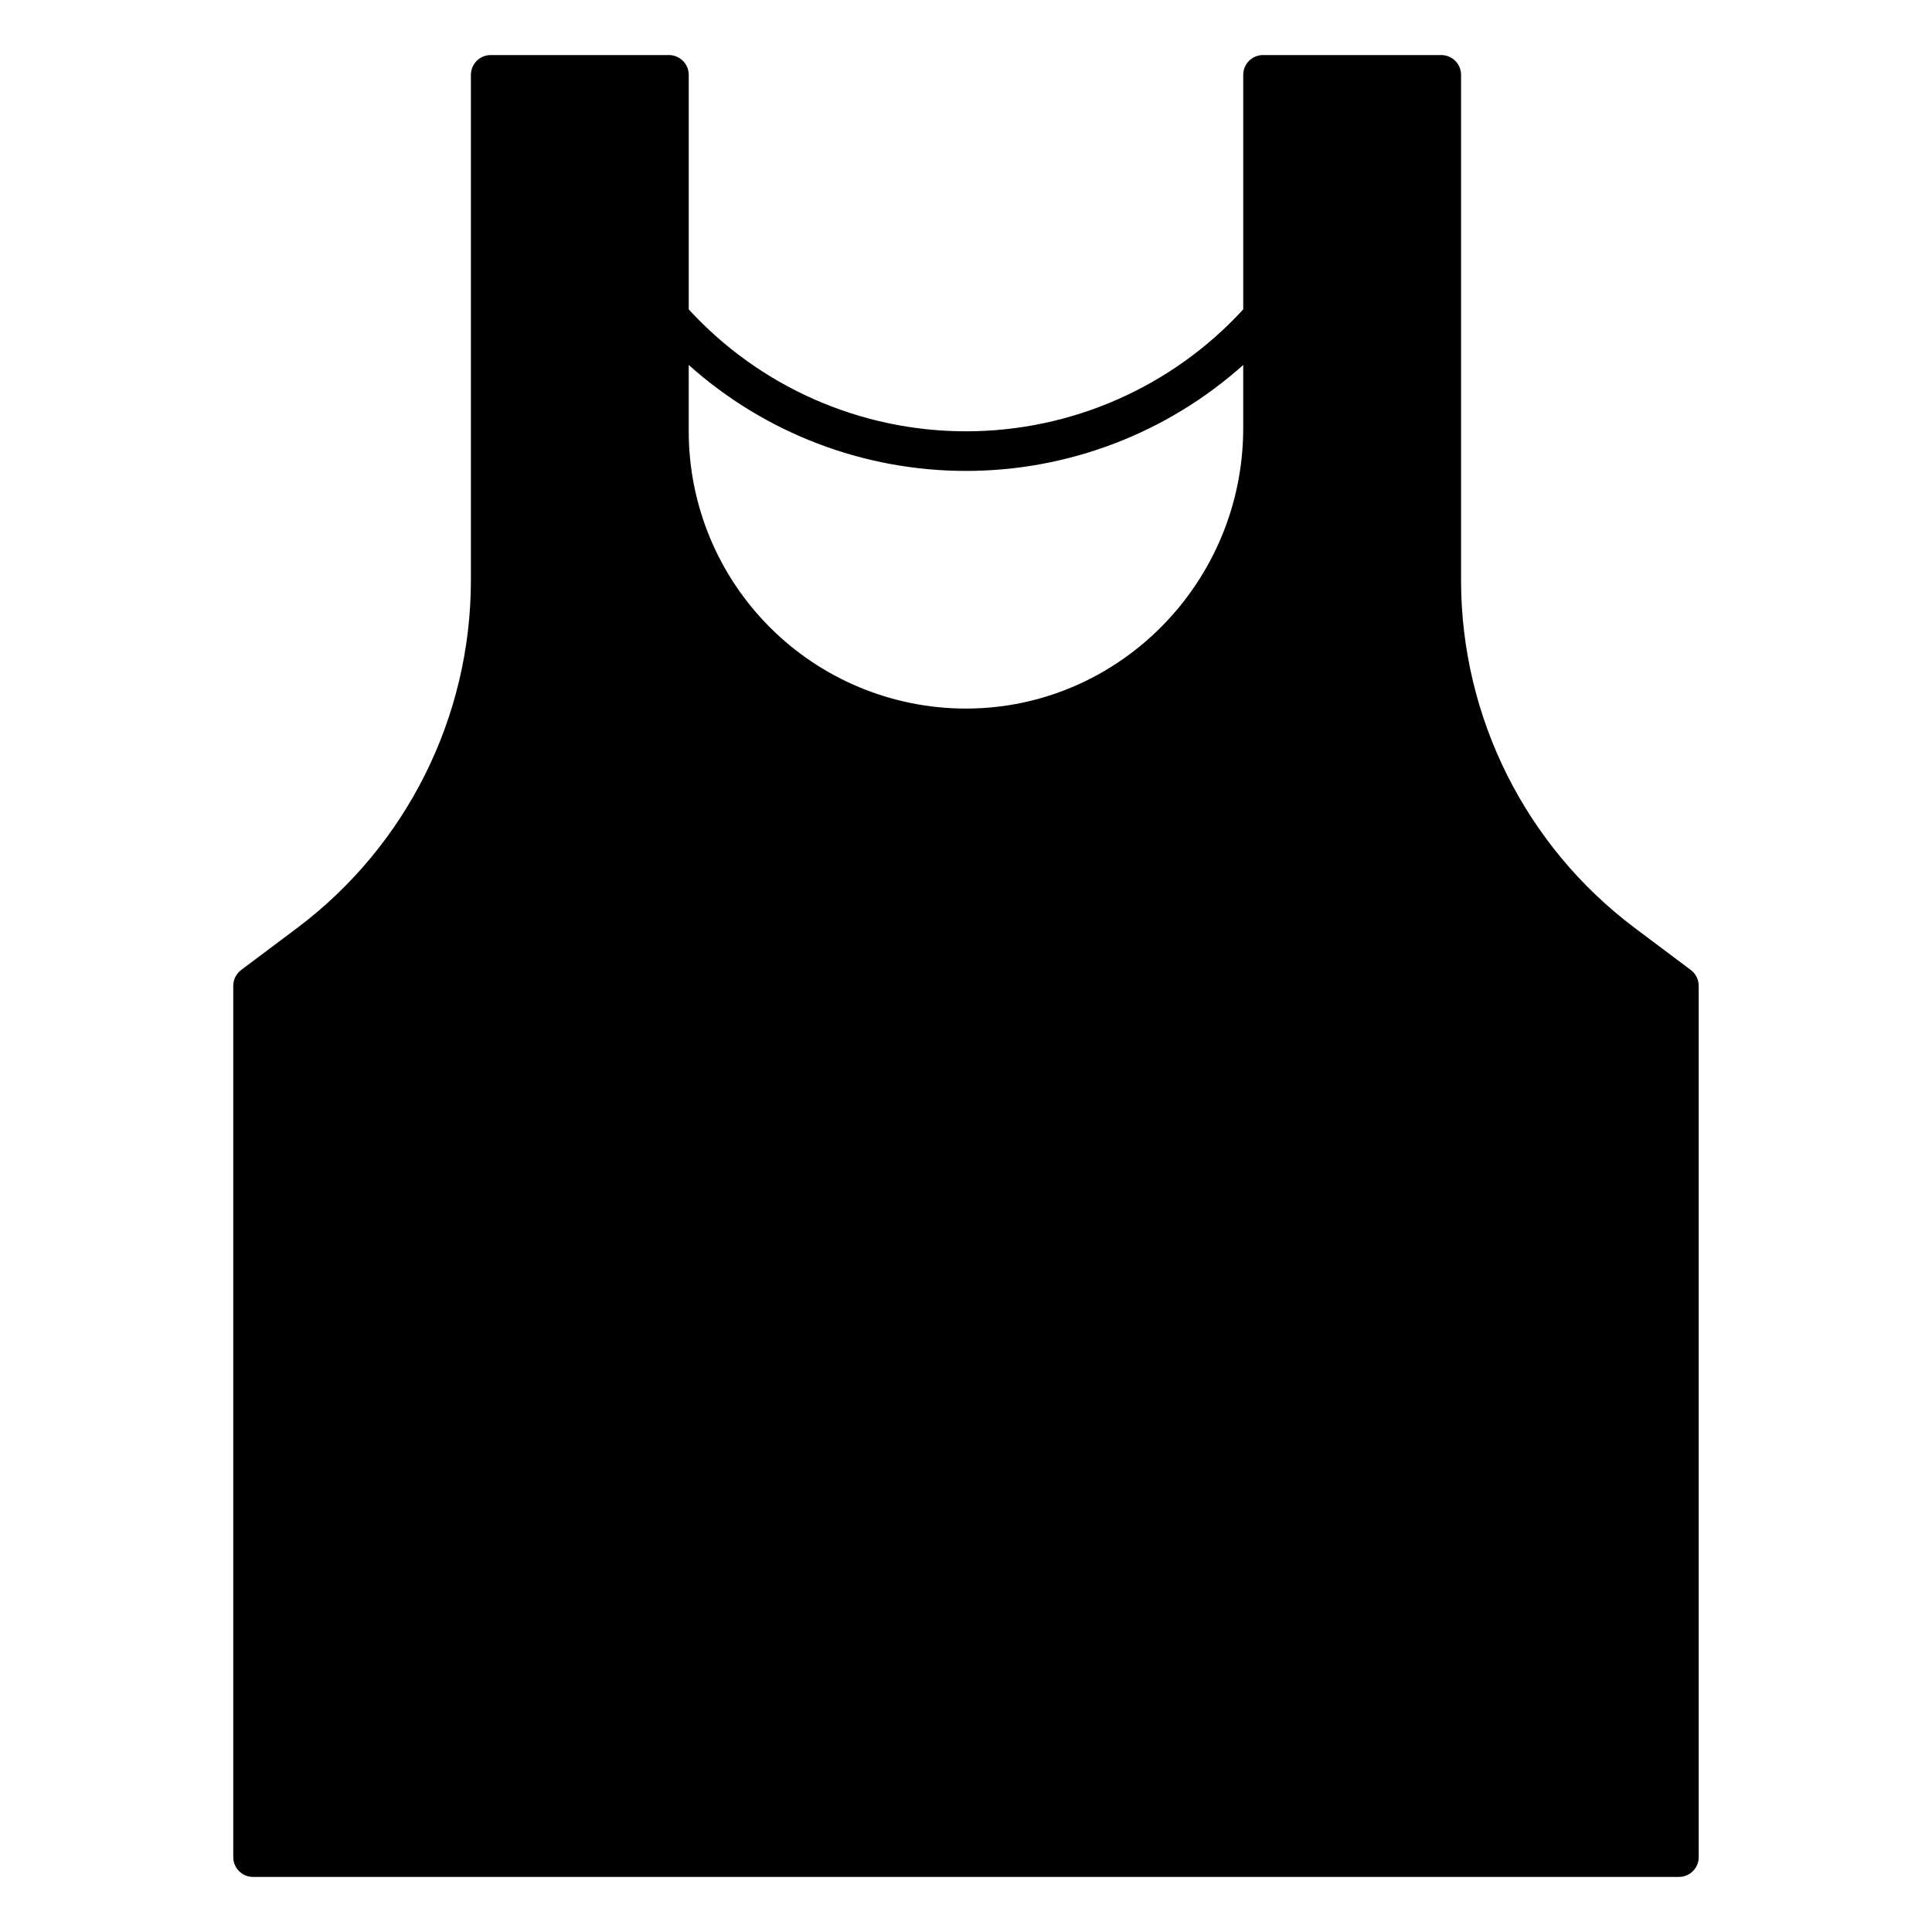 <?xml version="1.0" encoding="UTF-8"?>
<!-- Uploaded to: SVG Repo, www.svgrepo.com, Generator: SVG Repo Mixer Tools -->
<svg fill="#000000" width="800px" height="800px" version="1.1" viewBox="144 144 512 512" xmlns="http://www.w3.org/2000/svg">
 <path d="m592.07 401.05-14.996-11.246h0.004c-28.816-21.719-45.797-55.68-45.883-91.766v-134.2c0-1.391-0.555-2.727-1.539-3.711-0.984-0.98-2.316-1.535-3.711-1.535h-47.23c-2.898 0-5.246 2.348-5.246 5.246v62.152c-18.883 20.59-45.539 32.312-73.473 32.312-27.938 0-54.59-11.723-73.473-32.312v-62.152c0-1.391-0.555-2.727-1.539-3.711-0.984-0.98-2.316-1.535-3.711-1.535h-47.23c-2.898 0-5.25 2.348-5.25 5.246v134.2c-0.086 36.086-17.066 70.047-45.883 91.766l-14.996 11.246h0.004c-1.32 0.992-2.102 2.547-2.102 4.199v230.91c0 2.898 2.352 5.246 5.25 5.246h377.86c2.898 0 5.25-2.348 5.25-5.246v-230.91c0-1.652-0.777-3.207-2.102-4.199zm-191.82-69.273h-0.258c-19.488 0-38.176-7.738-51.953-21.52-13.781-13.777-21.52-32.465-21.52-51.953v-17.582c20.199 18.082 46.359 28.078 73.473 28.078 27.109 0 53.27-9.996 73.473-28.078v16.73c0 40.844-32.844 74.184-73.215 74.324z"/>
</svg>